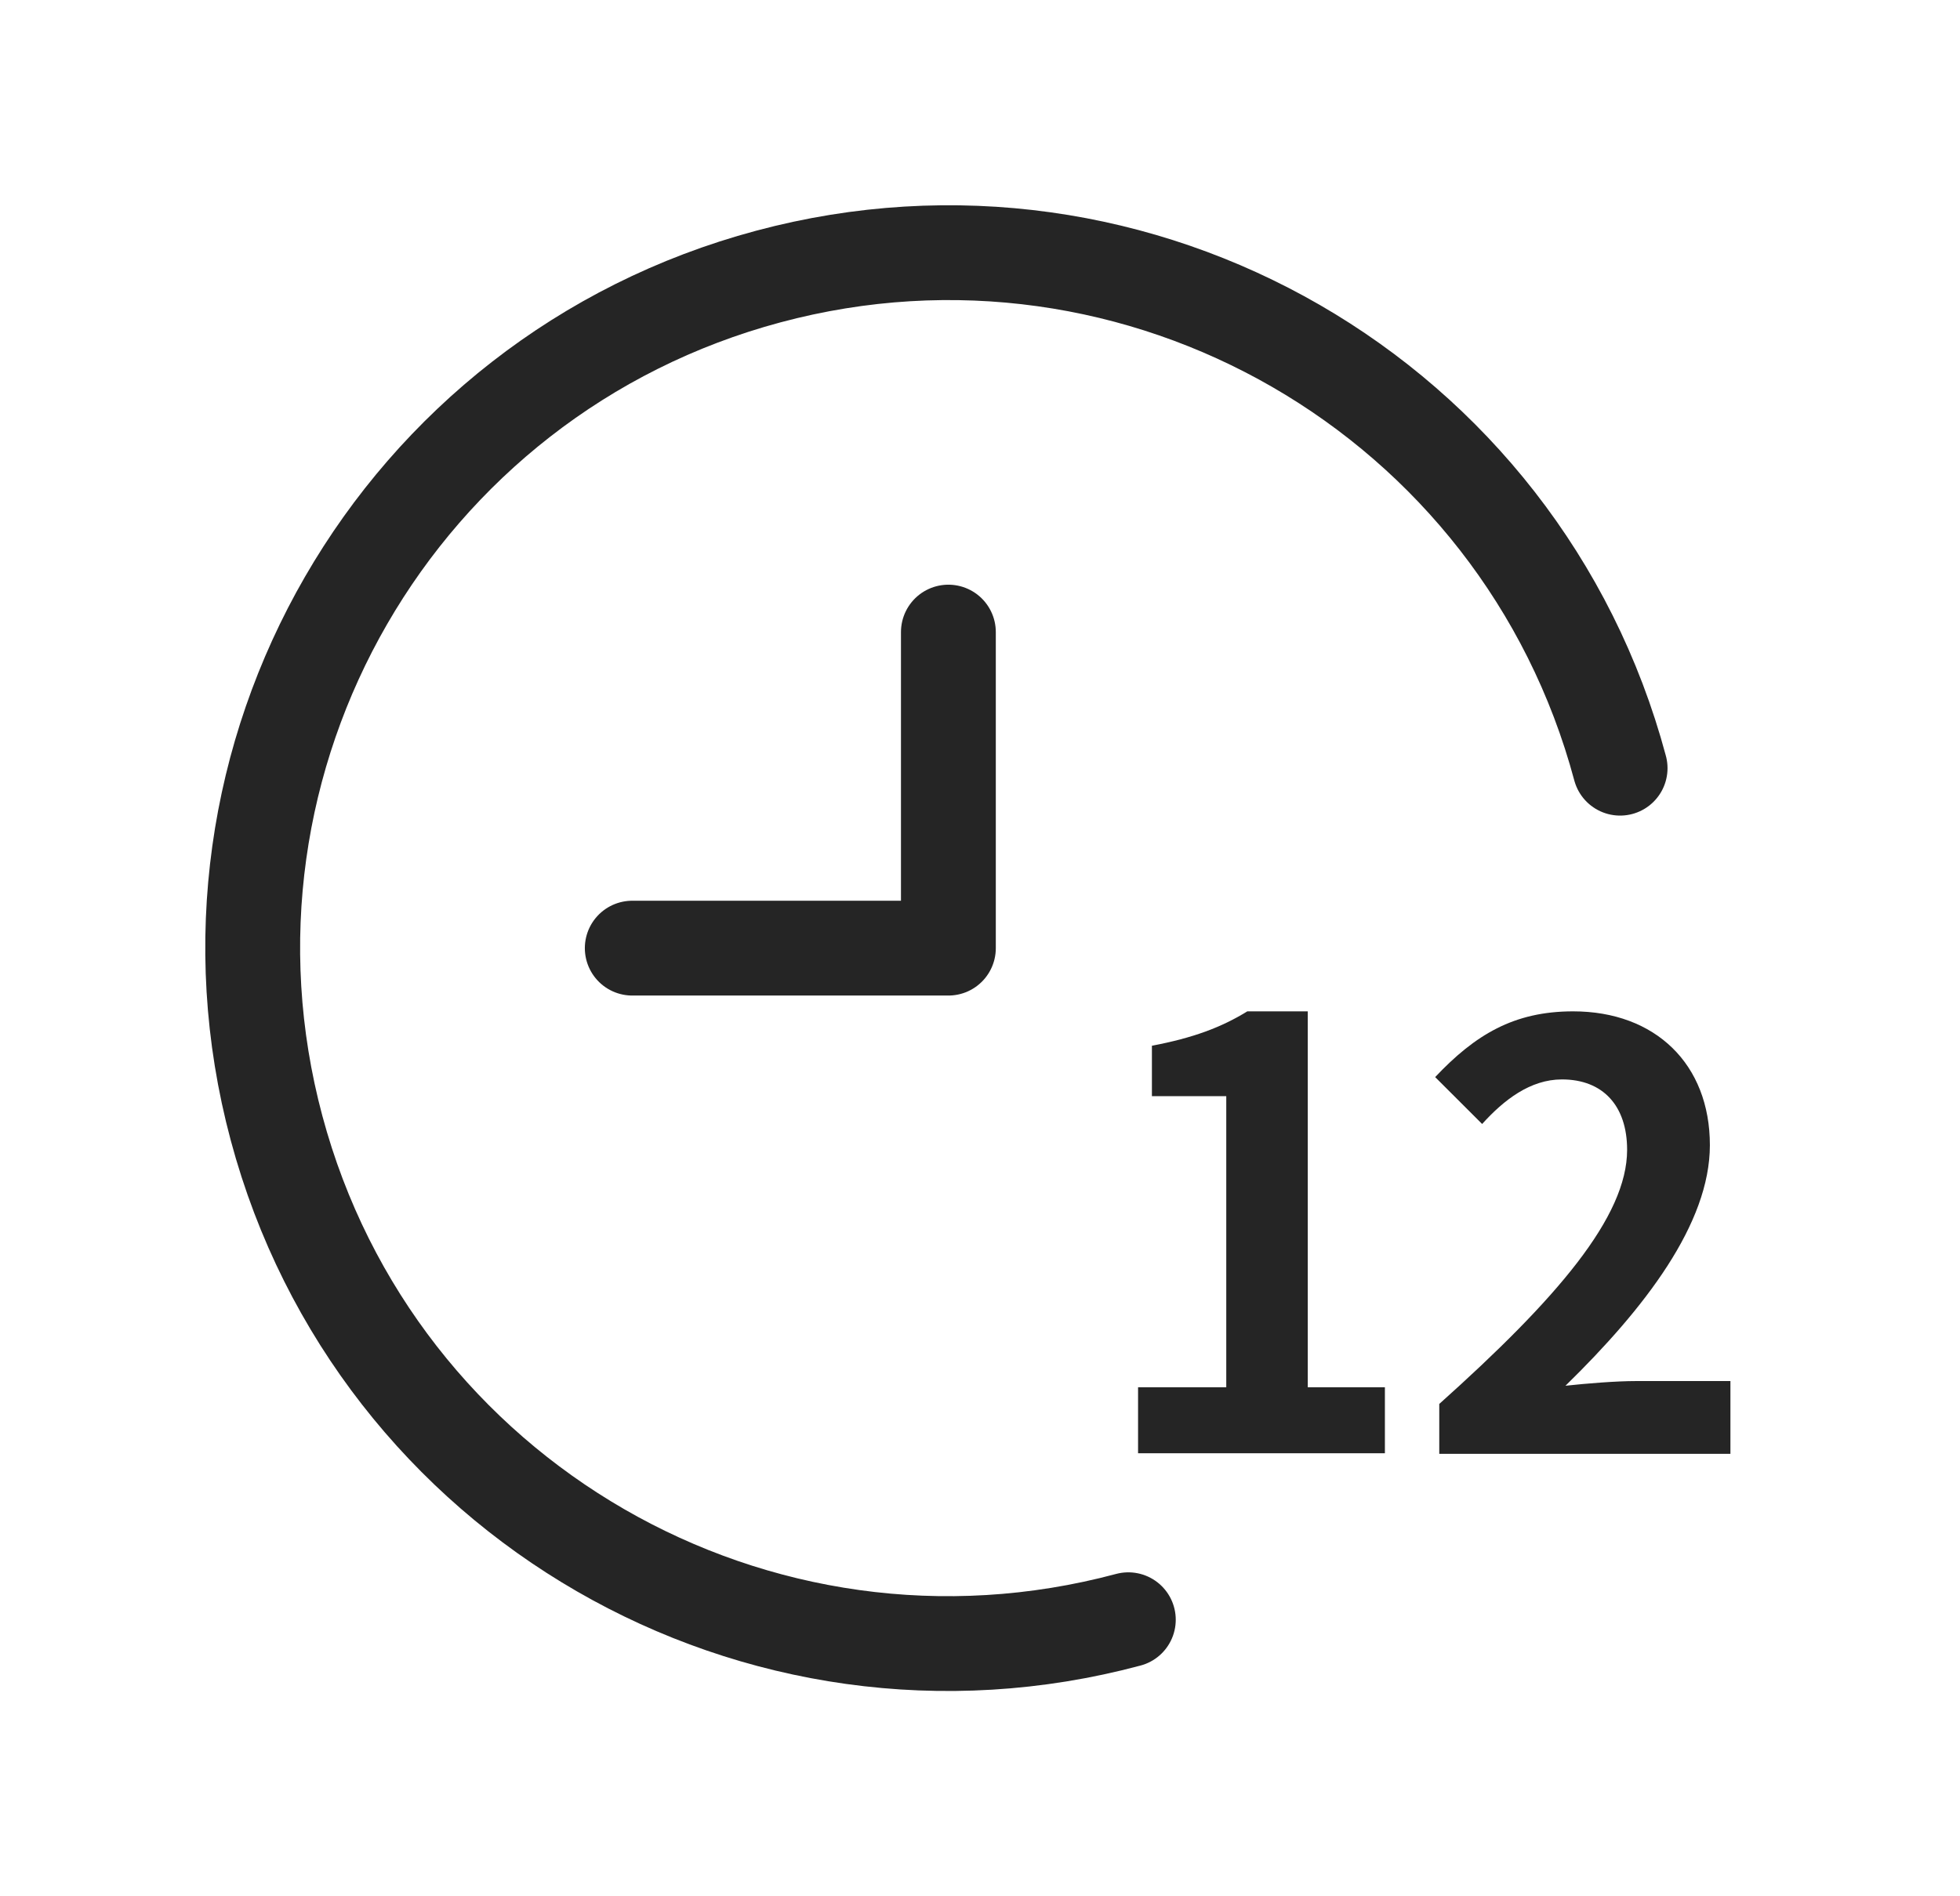 <svg width="31" height="30" viewBox="0 0 31 30" fill="none" xmlns="http://www.w3.org/2000/svg">
<path d="M18 22.991H21.904V21.947H20.684V16H19.728C19.316 16.254 18.868 16.421 18.219 16.544V17.342H19.395V21.947H18V22.991Z" fill="#252525"/>
<path d="M17.846 25.625C11.978 27.197 5.946 23.715 4.374 17.847C2.802 11.979 6.284 5.947 12.152 4.375C18.02 2.802 24.052 6.285 25.624 12.153" stroke="#252525" stroke-width="1.5" stroke-linecap="round" stroke-linejoin="round"/>
<path d="M22.764 23H27.369V21.849H25.874C25.559 21.849 25.104 21.886 24.76 21.923C26.014 20.698 27.044 19.361 27.044 18.117C27.044 16.835 26.181 16 24.881 16C23.943 16 23.331 16.371 22.699 17.04L23.442 17.782C23.785 17.402 24.203 17.077 24.704 17.077C25.354 17.077 25.735 17.495 25.735 18.191C25.735 19.249 24.63 20.54 22.764 22.211V23Z" fill="#252525"/>
<path d="M15 10V15H10" stroke="#252525" stroke-width="1.5" stroke-linecap="round" stroke-linejoin="round"/>
</svg>
